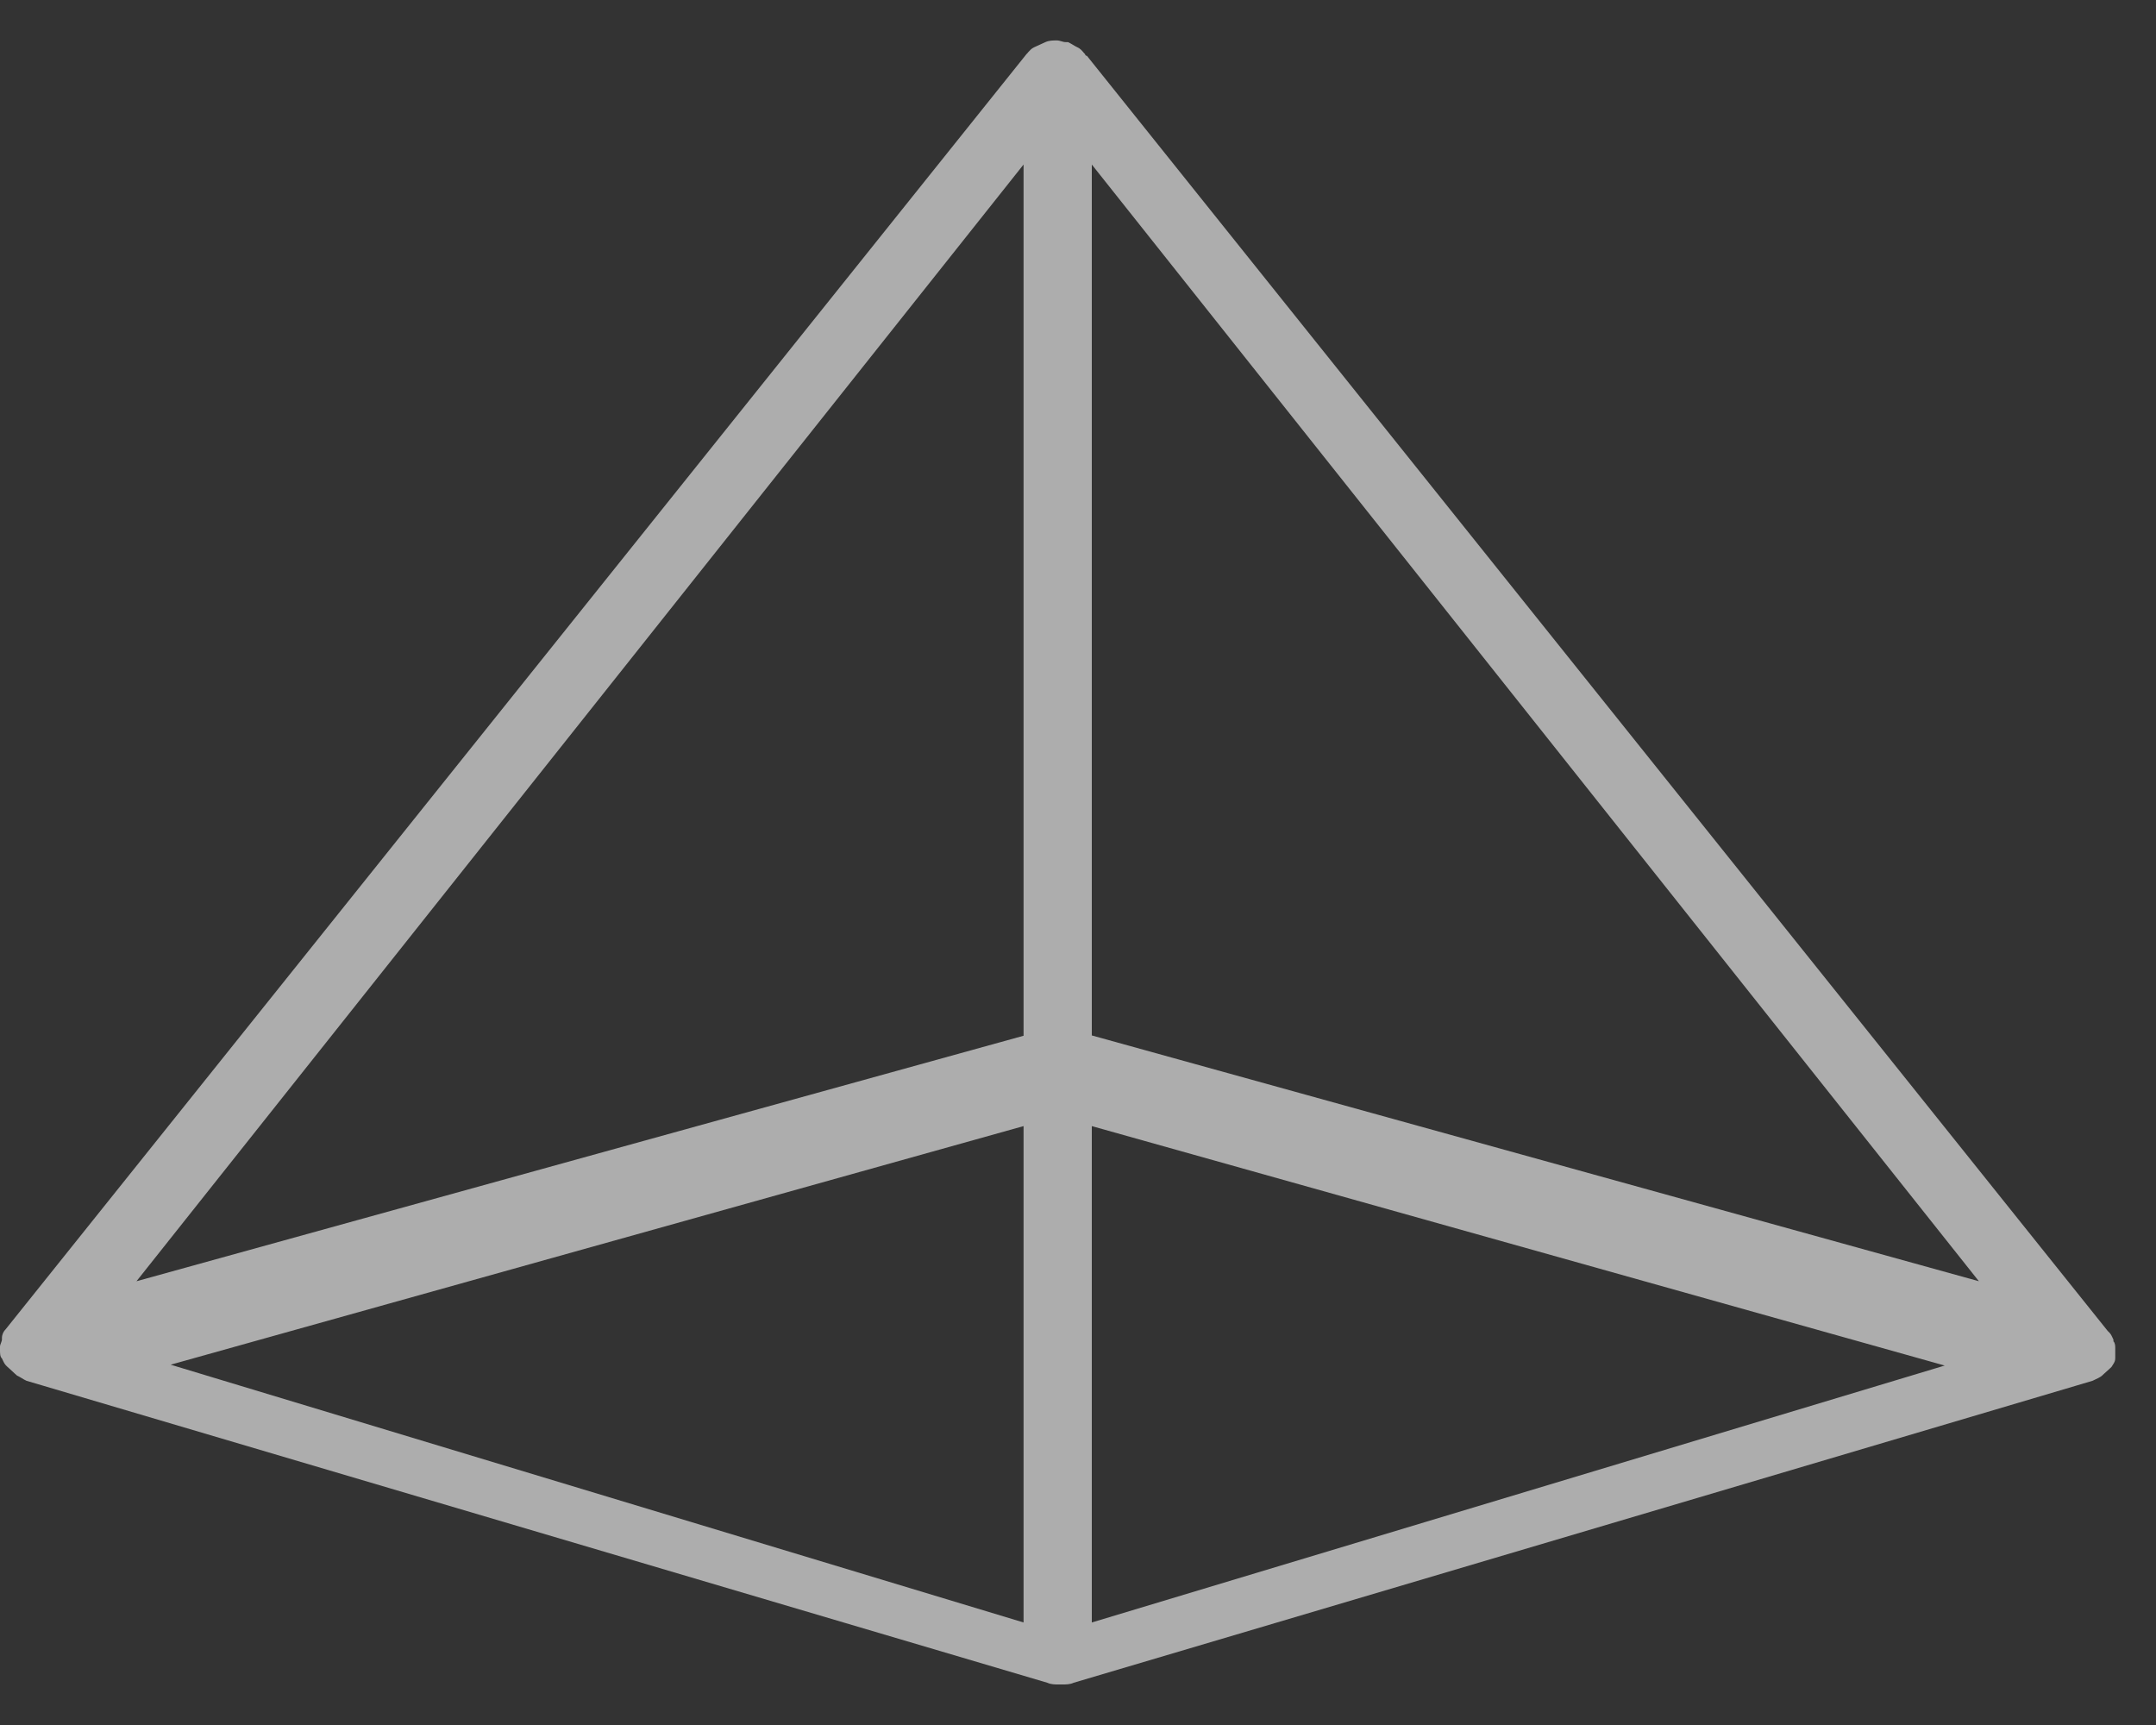 <svg width="20" height="16" viewBox="0 0 20 16" fill="none" xmlns="http://www.w3.org/2000/svg">
<rect x="0" y="0" width="20" height="16" fill="#333333" stroke="none"/>
<path fill-rule="evenodd" clip-rule="evenodd" d="M19.622 12.536V12.504C19.622 12.488 19.622 12.457 19.605 12.441V12.425C19.6 12.416 19.597 12.409 19.594 12.402L19.594 12.402C19.585 12.383 19.578 12.368 19.552 12.345L10.083 0.518C10.083 0.518 10.066 0.518 10.066 0.502C10.06 0.498 10.055 0.491 10.049 0.484L10.049 0.484C10.036 0.469 10.02 0.45 9.995 0.439C9.978 0.431 9.965 0.423 9.952 0.415L9.952 0.415L9.952 0.415C9.938 0.407 9.925 0.399 9.908 0.391H9.89C9.873 0.391 9.859 0.387 9.846 0.383C9.833 0.379 9.82 0.375 9.802 0.375C9.767 0.375 9.732 0.375 9.697 0.391L9.592 0.439C9.568 0.45 9.552 0.469 9.538 0.484L9.538 0.484C9.533 0.491 9.527 0.498 9.522 0.502L0.053 12.329C0.035 12.345 0.018 12.377 0.018 12.409V12.425C0.018 12.433 0.013 12.445 0.009 12.457C0.004 12.469 0 12.48 0 12.488V12.504V12.52C0 12.552 0 12.584 0.018 12.6C0.022 12.608 0.026 12.616 0.029 12.623C0.038 12.641 0.044 12.656 0.07 12.679L0.088 12.695L0.14 12.743L0.158 12.759C0.175 12.767 0.189 12.775 0.202 12.783L0.202 12.783L0.202 12.783C0.215 12.791 0.228 12.799 0.245 12.807L9.715 15.608C9.75 15.624 9.785 15.624 9.82 15.624H9.838H9.855C9.89 15.624 9.925 15.624 9.96 15.608L19.254 12.854L19.412 12.807C19.447 12.791 19.482 12.775 19.5 12.759L19.517 12.743L19.57 12.695L19.587 12.679C19.592 12.671 19.597 12.664 19.601 12.657L19.601 12.657C19.613 12.638 19.622 12.623 19.622 12.6V12.536ZM1.583 12.658L9.495 10.445V15.049L1.583 12.658ZM10.128 10.445V15.049L18.04 12.666L10.128 10.445ZM18.357 11.884L10.128 9.604V1.526L18.357 11.884ZM1.266 11.884L9.495 9.607V1.526L1.266 11.884Z" fill="white" fill-opacity="0.6"/>
</svg>
